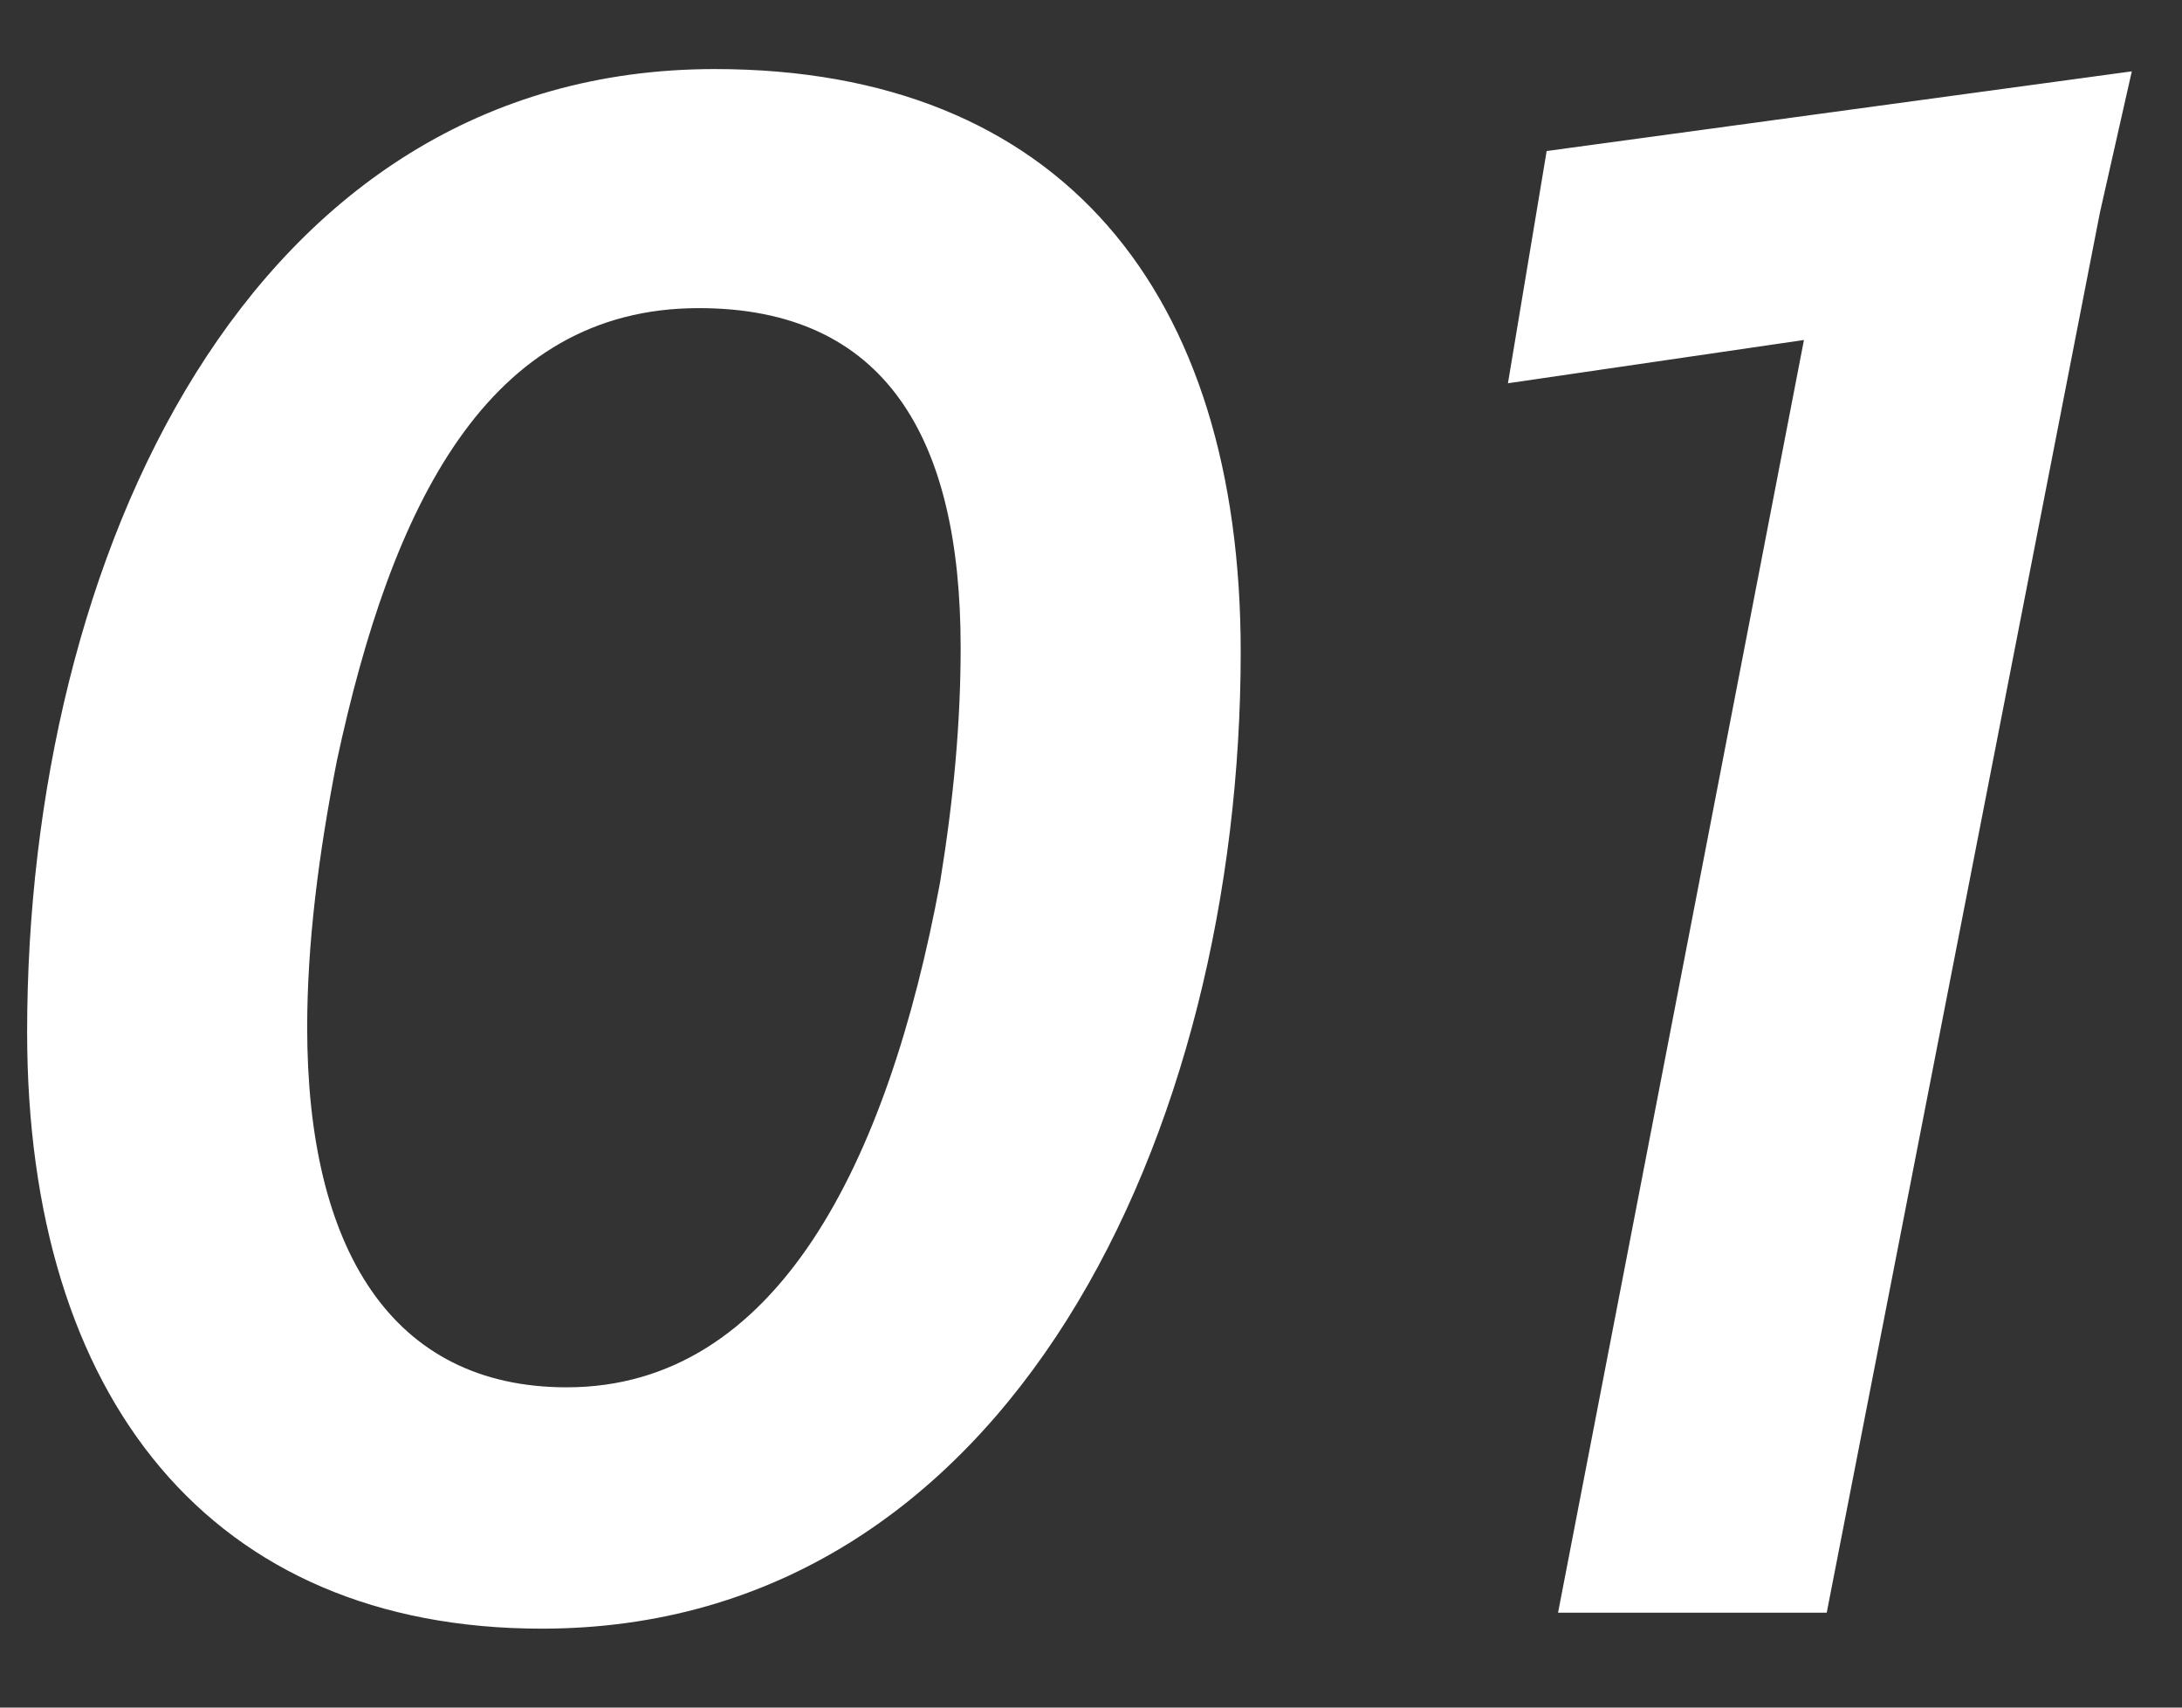 <svg fill="none" height="18" viewBox="0 0 23 18" width="23" xmlns="http://www.w3.org/2000/svg"><rect x="0" y="0" width="23" height="18" fill="#333333" stroke="none"/><path d="m5.71 17.168c-3.48 0-5.424-2.424-5.424-6.288 0-4.992 2.328-10.152 7.248-10.152 3.648 0 5.544 2.352 5.544 6.144 0 5.04-2.424 10.296-7.368 10.296zm.264-2.544c2.208 0 3.384-2.352 3.936-5.328.144-.888.216-1.68.216-2.472 0-2.208-.792-3.576-2.76-3.576-2.232 0-3.24 2.088-3.816 4.776-.192.984-.312 1.92-.312 2.808 0 2.328.888 3.792 2.736 3.792zm9.921-10.584.408-2.448 6.168-.84-.336 1.488-2.88 14.76h-2.832l2.592-13.416z" fill="#fff"/></svg>